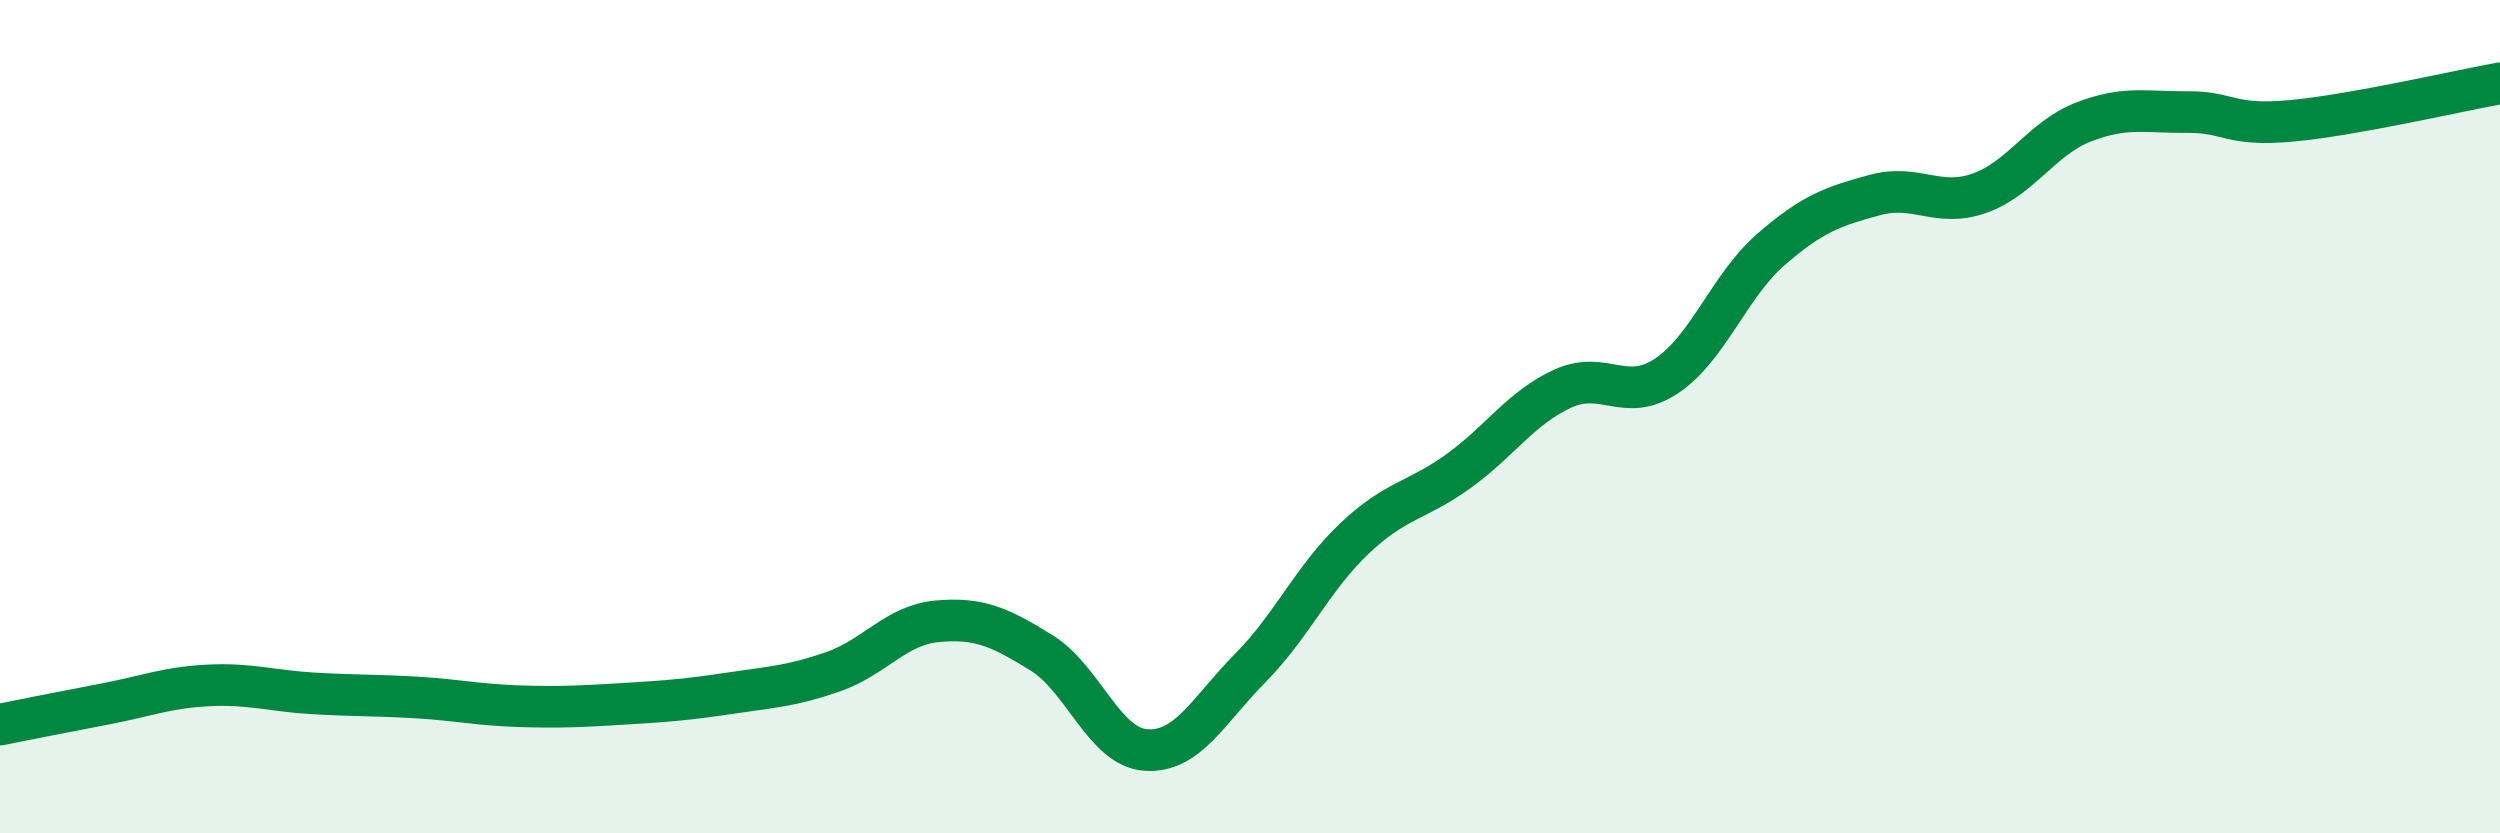
    <svg width="60" height="20" viewBox="0 0 60 20" xmlns="http://www.w3.org/2000/svg">
      <path
        d="M 0,17.39 C 0.5,17.29 1.5,17.09 2.5,16.9 C 3.5,16.71 4,16.5 5,16.45 C 6,16.4 6.5,16.58 7.5,16.64 C 8.5,16.7 9,16.68 10,16.74 C 11,16.8 11.5,16.92 12.5,16.95 C 13.5,16.98 14,16.95 15,16.89 C 16,16.83 16.5,16.79 17.5,16.64 C 18.5,16.49 19,16.47 20,16.12 C 21,15.77 21.5,15 22.5,14.91 C 23.5,14.82 24,15.05 25,15.67 C 26,16.29 26.5,17.93 27.5,18 C 28.5,18.07 29,17.05 30,16.04 C 31,15.03 31.5,13.88 32.5,12.93 C 33.5,11.98 34,12.03 35,11.31 C 36,10.59 36.5,9.79 37.5,9.33 C 38.5,8.87 39,9.69 40,9.02 C 41,8.35 41.5,6.86 42.5,5.99 C 43.5,5.12 44,4.95 45,4.68 C 46,4.41 46.5,4.99 47.5,4.64 C 48.5,4.29 49,3.32 50,2.93 C 51,2.54 51.5,2.7 52.5,2.69 C 53.5,2.68 53.5,3.04 55,2.9 C 56.5,2.76 59,2.18 60,2L60 20L0 20Z"
        fill="#008740"
        opacity="0.1"
        stroke-linecap="round"
        stroke-linejoin="round"
      />
      <path
        d="M 0,17.39 C 0.5,17.29 1.5,17.09 2.5,16.9 C 3.5,16.71 4,16.5 5,16.45 C 6,16.4 6.5,16.58 7.5,16.64 C 8.5,16.7 9,16.68 10,16.74 C 11,16.8 11.5,16.92 12.5,16.95 C 13.5,16.98 14,16.95 15,16.89 C 16,16.83 16.5,16.79 17.5,16.64 C 18.5,16.49 19,16.47 20,16.12 C 21,15.77 21.5,15 22.5,14.91 C 23.5,14.82 24,15.05 25,15.67 C 26,16.29 26.5,17.93 27.5,18 C 28.5,18.07 29,17.05 30,16.04 C 31,15.03 31.5,13.88 32.5,12.93 C 33.5,11.98 34,12.03 35,11.31 C 36,10.59 36.5,9.79 37.5,9.33 C 38.5,8.87 39,9.69 40,9.02 C 41,8.35 41.5,6.86 42.5,5.99 C 43.5,5.12 44,4.95 45,4.68 C 46,4.41 46.5,4.99 47.5,4.64 C 48.5,4.29 49,3.32 50,2.93 C 51,2.54 51.5,2.7 52.5,2.69 C 53.5,2.68 53.5,3.04 55,2.9 C 56.5,2.76 59,2.18 60,2"
        stroke="#008740"
        stroke-width="1"
        fill="none"
        stroke-linecap="round"
        stroke-linejoin="round"
      />
    </svg>
  